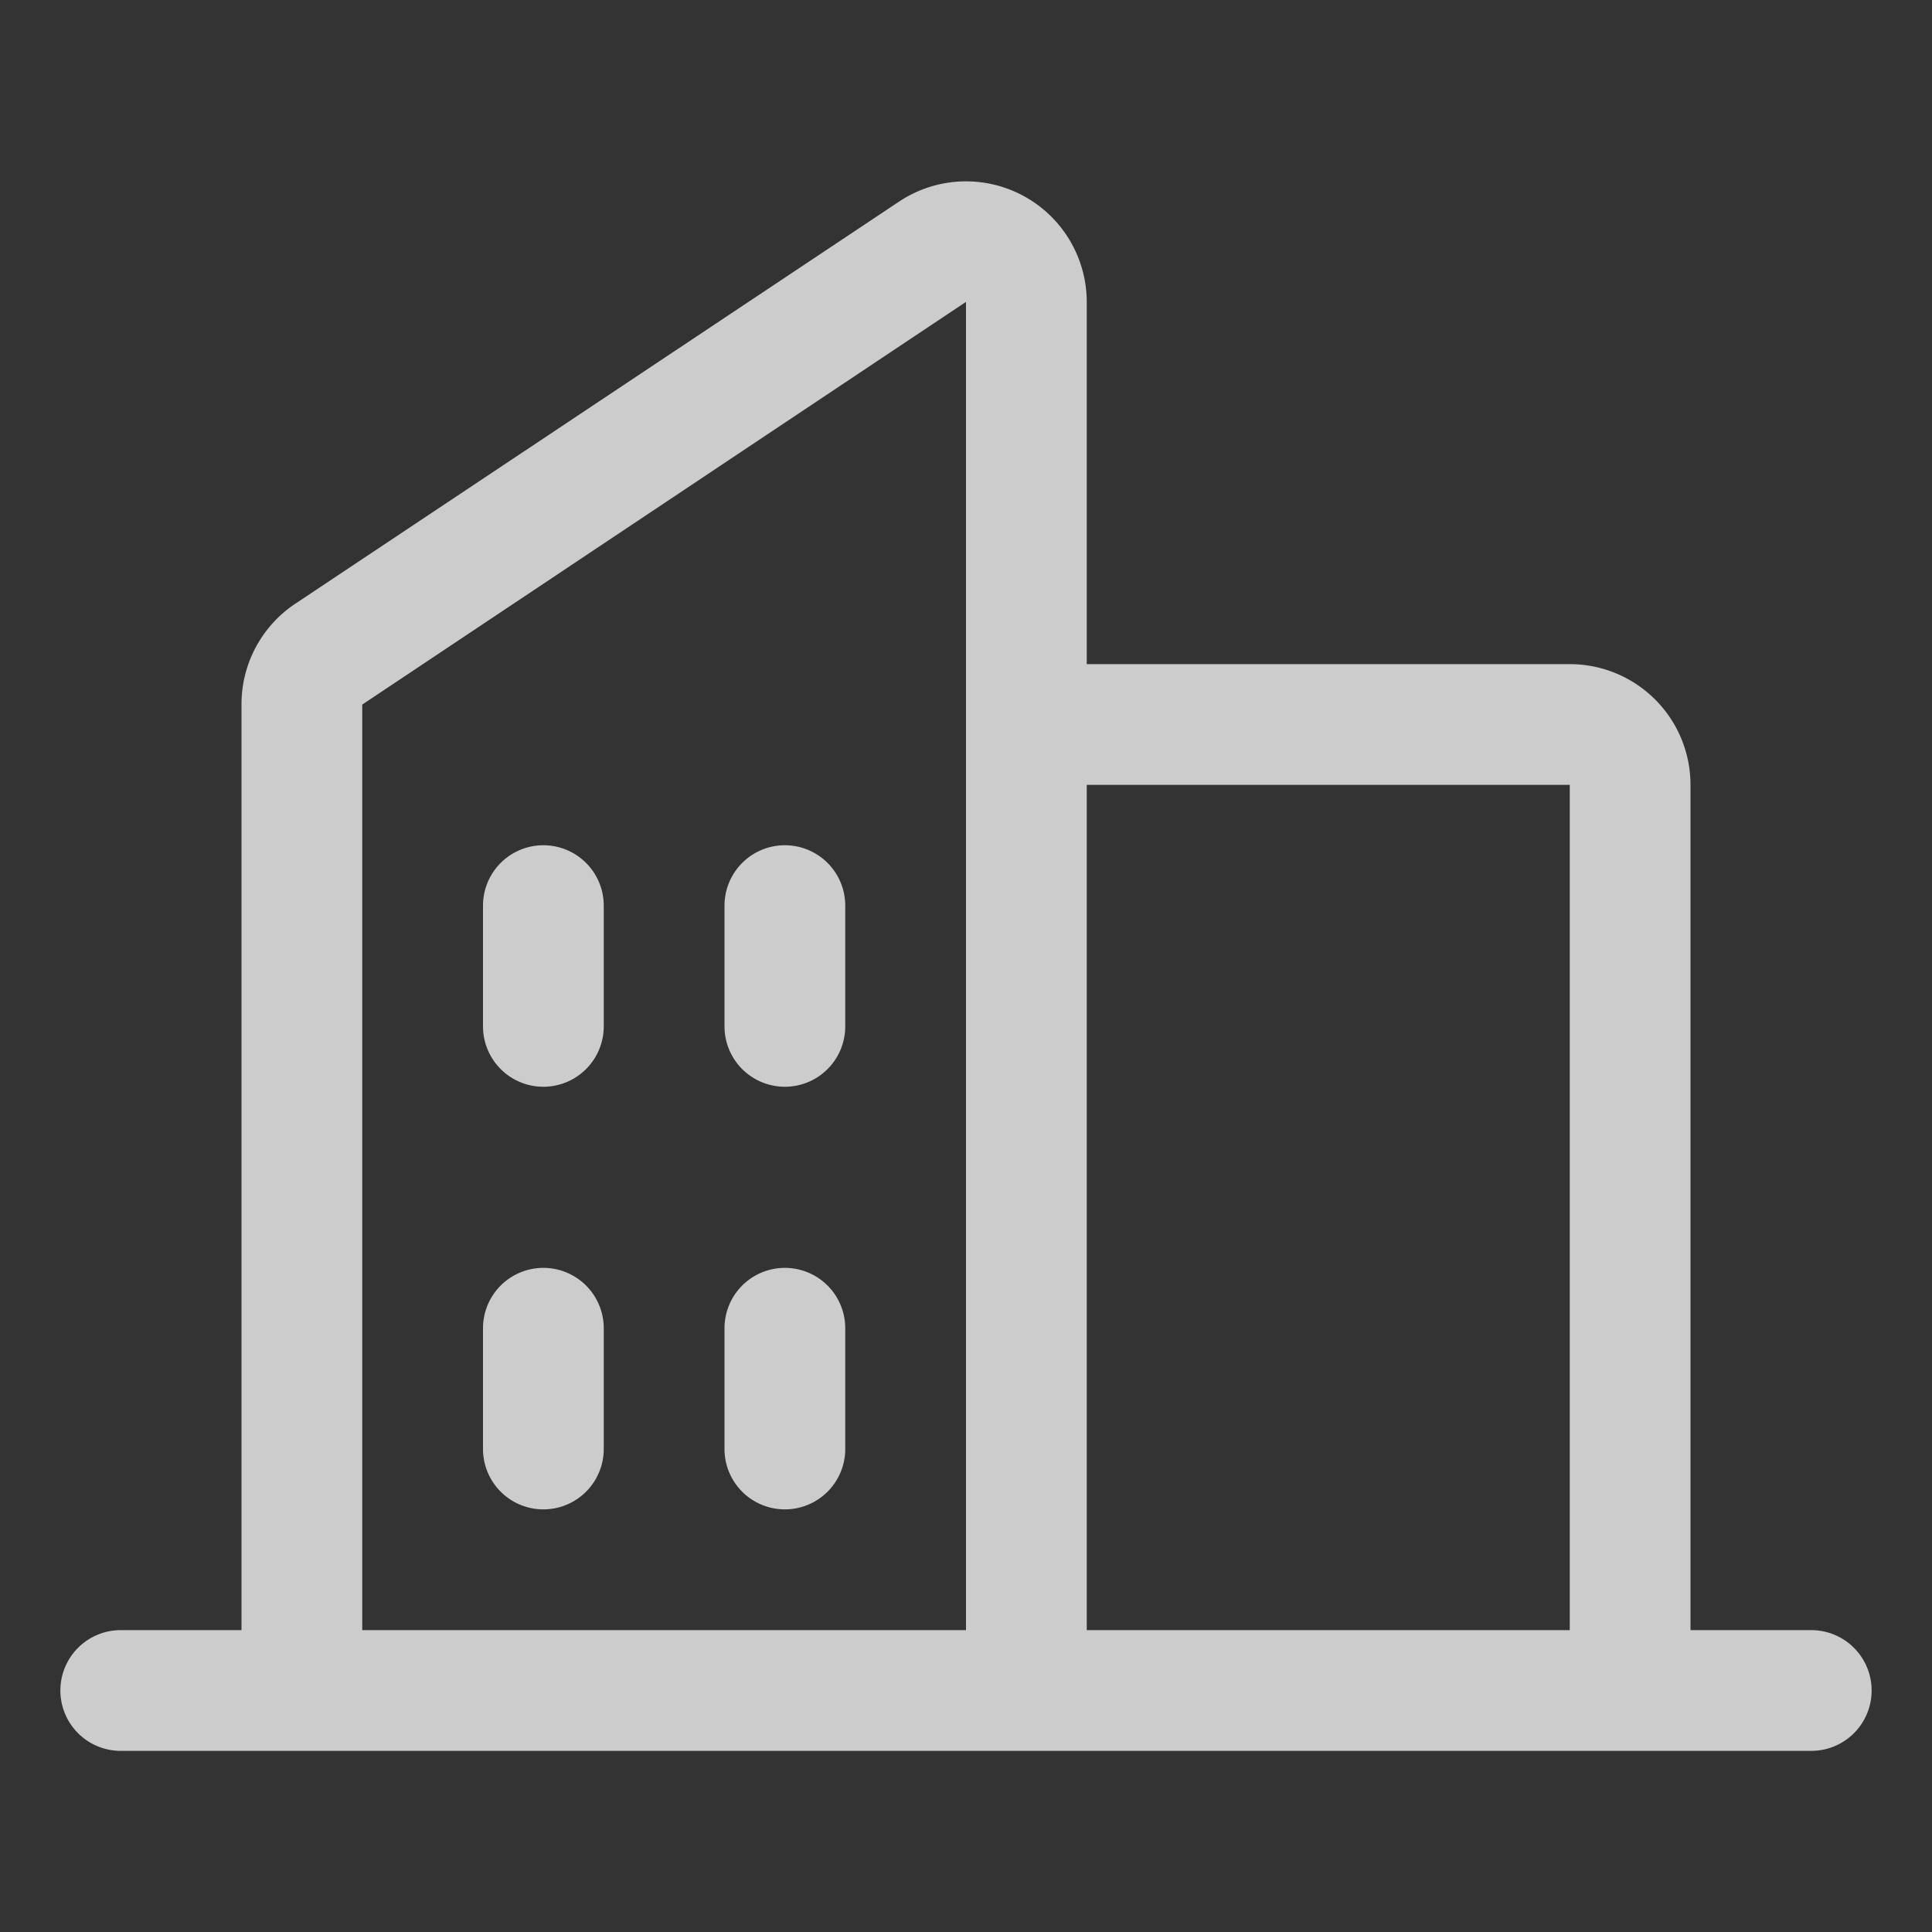 <svg id="Layer_1" data-name="Layer 1" xmlns="http://www.w3.org/2000/svg" viewBox="0 0 32 32"><rect x="0" y="0" width="32" height="32" fill="#333333" stroke="none"/><defs><style>.cls-1{fill:#fff;opacity:0.75;}</style></defs><title>Hayhop Icon</title><path class="cls-1" d="M30,27H28V13a2,2,0,0,0-2-2H18V5a2,2,0,0,0-3.11-1.66L4.89,10A2,2,0,0,0,4,11.67V27H2a1,1,0,0,0,0,2H30a1,1,0,0,0,0-2ZM26,13V27H18V13ZM6,11.67,16,5V27H6ZM14,15v2a1,1,0,0,1-2,0V15a1,1,0,0,1,2,0Zm-4,0v2a1,1,0,0,1-2,0V15a1,1,0,0,1,2,0Zm0,7v2a1,1,0,0,1-2,0V22a1,1,0,0,1,2,0Zm4,0v2a1,1,0,0,1-2,0V22a1,1,0,0,1,2,0Z"/></svg>